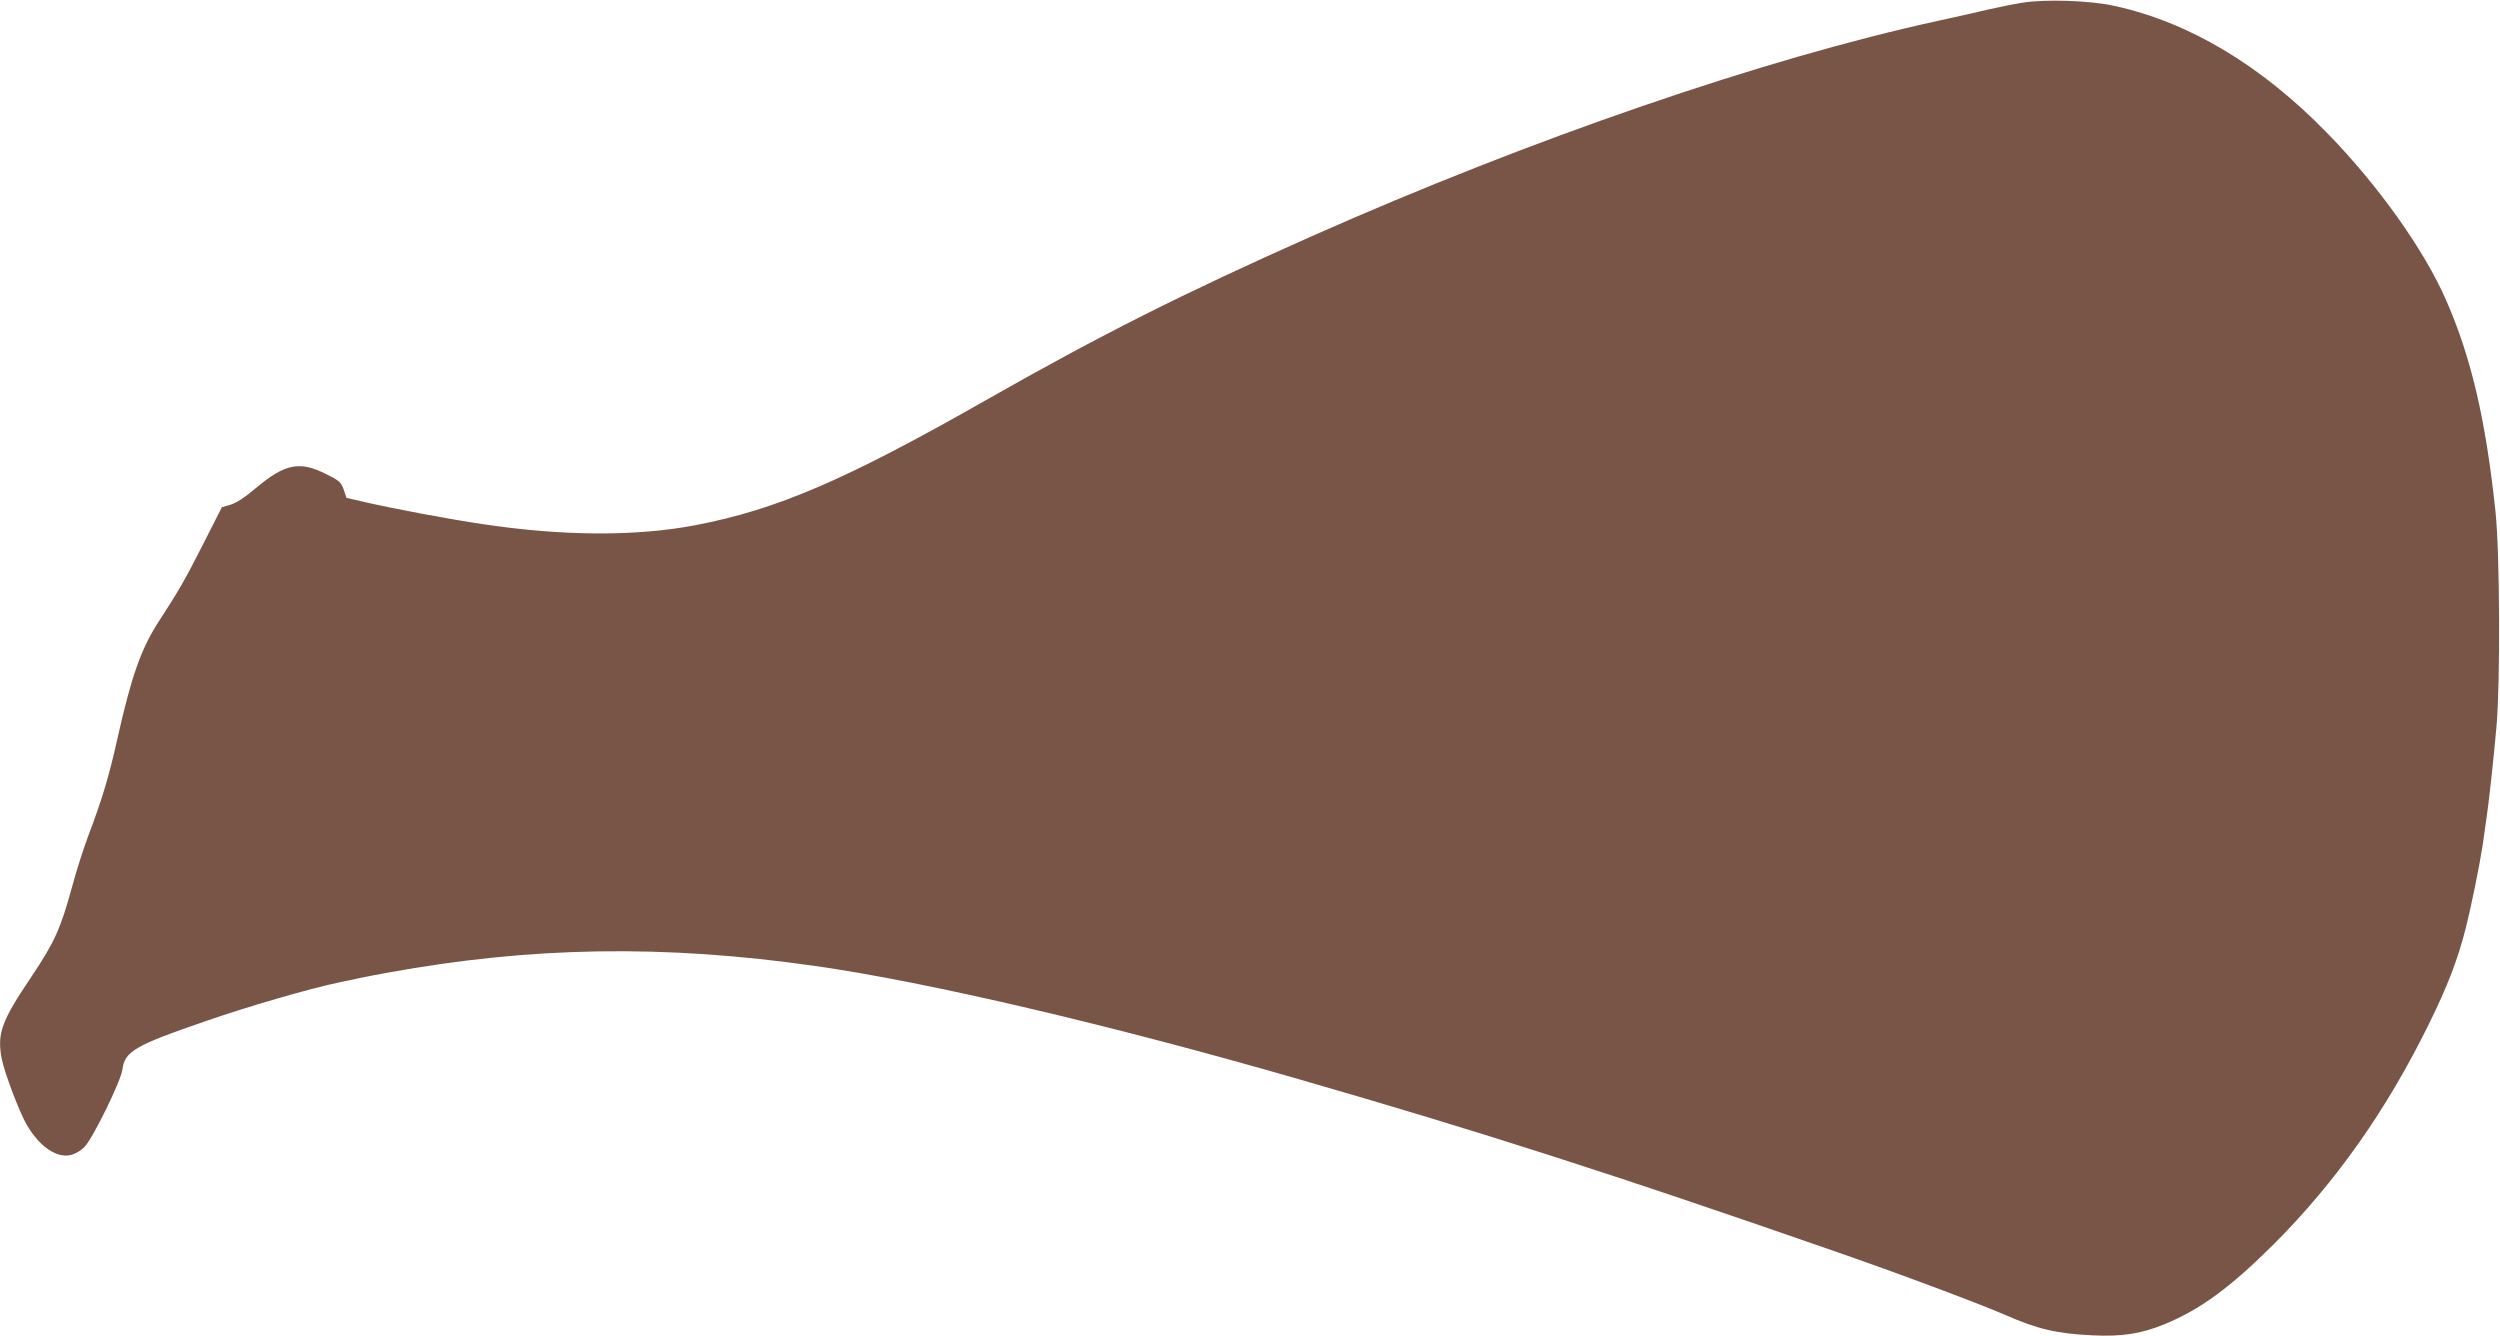 <?xml version="1.0" standalone="no"?>
<!DOCTYPE svg PUBLIC "-//W3C//DTD SVG 20010904//EN"
 "http://www.w3.org/TR/2001/REC-SVG-20010904/DTD/svg10.dtd">
<svg version="1.0" xmlns="http://www.w3.org/2000/svg"
 width="1280pt" height="684pt" viewBox="0 0 1280 684"
 preserveAspectRatio="xMidYMid meet">
<g transform="translate(0,684) scale(0.1,-0.1)"
fill="#795548" stroke="none">
<path d="M10353 6826 c-44 -7 -121 -23 -170 -34 -48 -12 -162 -37 -253 -57
-894 -194 -2091 -606 -3215 -1105 -659 -293 -1082 -506 -1671 -841 -717 -408
-1069 -559 -1484 -638 -302 -58 -679 -56 -1085 5 -183 27 -453 78 -615 115
l-86 20 -14 42 c-14 38 -22 46 -91 80 -135 68 -210 53 -359 -72 -55 -47 -100
-76 -129 -85 l-45 -13 -96 -189 c-93 -183 -123 -236 -226 -394 -92 -142 -141
-281 -214 -607 -42 -189 -79 -311 -149 -495 -22 -59 -59 -173 -81 -255 -60
-220 -91 -287 -208 -462 -155 -230 -178 -292 -153 -423 15 -73 90 -272 128
-337 67 -115 158 -175 231 -153 21 6 50 24 65 40 44 46 187 339 194 397 11 91
65 123 418 244 230 80 545 171 700 203 27 5 68 14 90 19 22 5 90 18 150 29
736 134 1414 145 2190 34 570 -81 1511 -301 2480 -581 919 -265 1596 -482
2720 -873 325 -112 752 -272 886 -330 171 -75 266 -98 454 -107 149 -7 247 8
365 56 184 75 339 189 561 410 318 318 578 687 794 1126 97 197 148 330 190
494 29 116 71 323 86 423 6 40 14 100 19 133 13 86 37 306 52 475 20 224 17
892 -5 1100 -50 472 -124 788 -252 1081 -112 258 -349 591 -610 858 -339 348
-708 568 -1090 651 -127 28 -354 35 -472 16z"/>
</g>
</svg>
